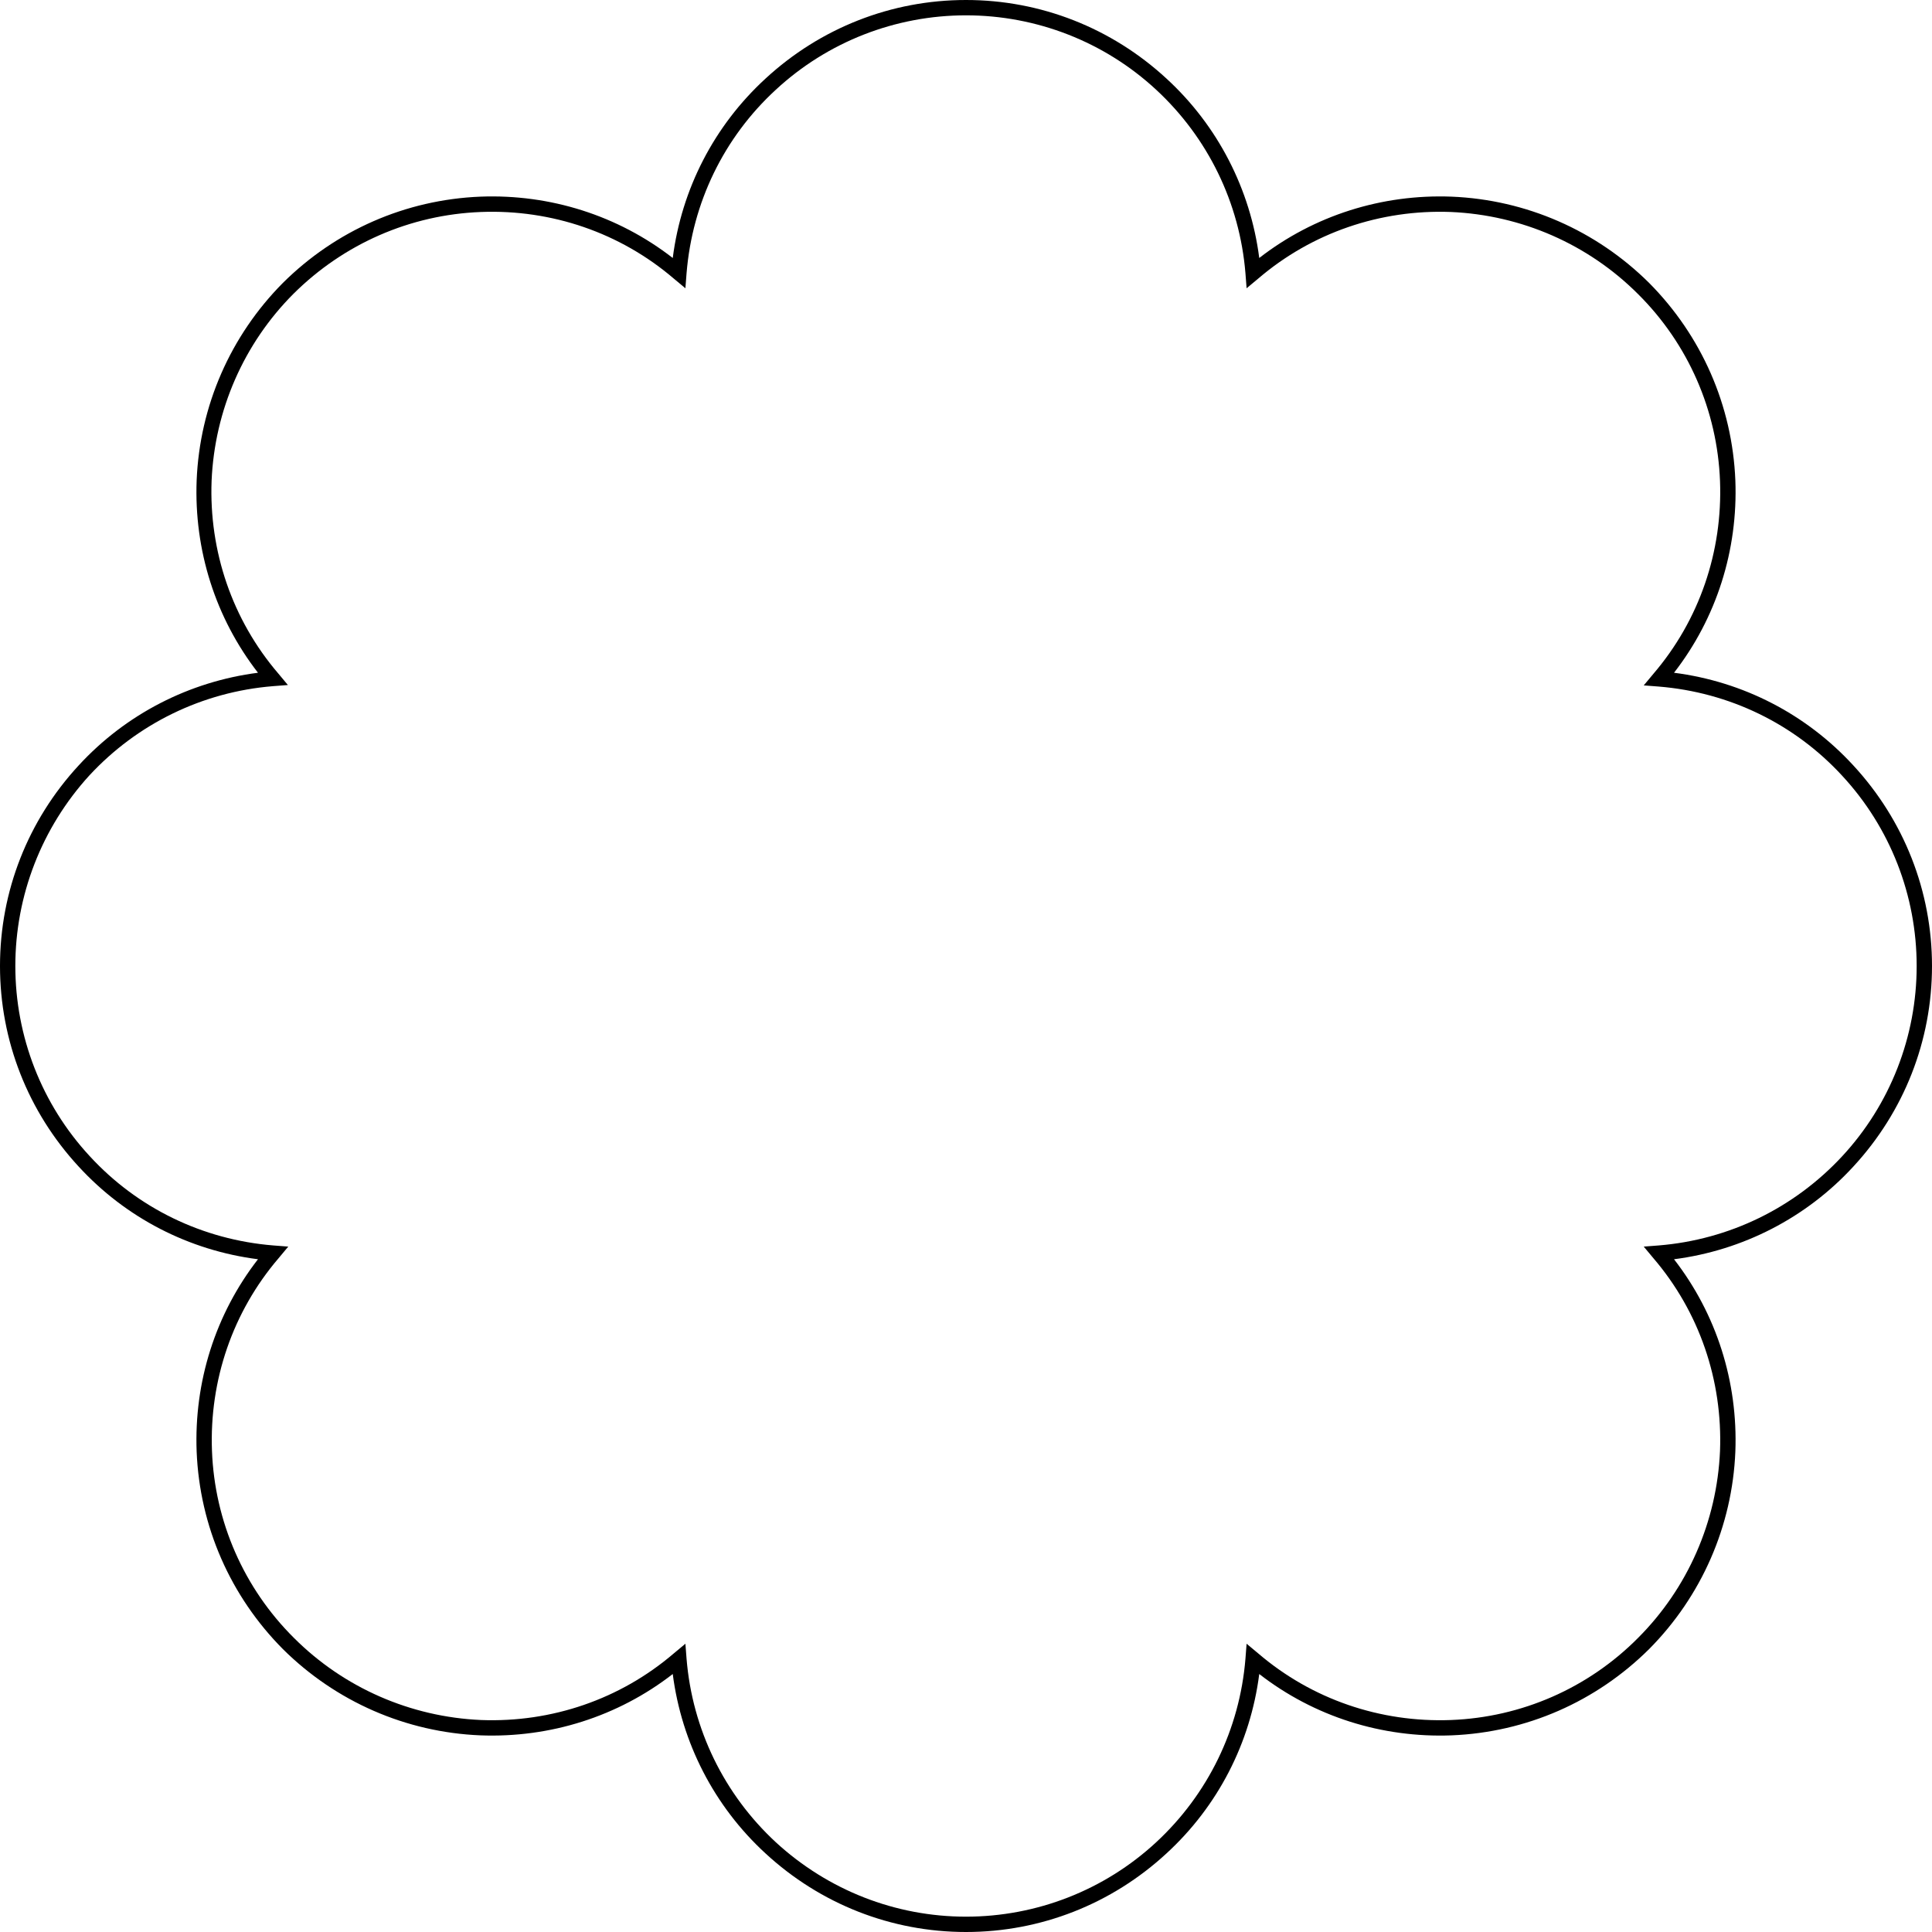 <?xml version="1.0" encoding="UTF-8" standalone="no"?><svg xmlns="http://www.w3.org/2000/svg" xmlns:xlink="http://www.w3.org/1999/xlink" fill="#000000" height="504" preserveAspectRatio="xMidYMid meet" version="1" viewBox="0.0 0.0 504.0 504.0" width="504" zoomAndPan="magnify"><g id="change1_1"><path d="M252,504c-19.5,0-38-7.3-52.3-20.5c-13.4-12.3-21.9-28.9-24.2-46.8c-14.3,11.1-32,16.7-50.2,16 c-19.4-0.8-37.7-8.8-51.5-22.5c-13.7-13.8-21.7-32-22.5-51.5c-0.7-18.2,4.9-35.9,16-50.2c-18-2.3-34.5-10.8-46.8-24.2 C7.3,290,0,271.5,0,252c0-19.5,7.3-38,20.5-52.3c12.3-13.4,28.9-21.9,46.8-24.2c-11.1-14.3-16.7-32-16-50.2 c0.8-19.4,8.8-37.7,22.5-51.5c13.8-13.7,32-21.7,51.5-22.5c18.2-0.7,35.9,4.9,50.2,16c2.3-18,10.8-34.5,24.2-46.8 C214,7.3,232.5,0,252,0c0,0,0,0,0,0c19.5,0,38,7.3,52.3,20.5c13.4,12.3,21.9,28.9,24.2,46.8c14.3-11.1,32-16.7,50.2-16 c19.4,0.8,37.7,8.8,51.5,22.5c13.7,13.8,21.7,32,22.5,51.5c0.7,18.2-4.9,35.9-16,50.2c18,2.3,34.5,10.8,46.8,24.2 C496.7,214,504,232.5,504,252s-7.3,38-20.5,52.3c-12.3,13.4-28.9,21.9-46.8,24.2c11.1,14.3,16.7,32,16,50.2 c-0.8,19.4-8.8,37.7-22.5,51.5c-13.8,13.7-32,21.7-51.5,22.5c-18.2,0.7-35.9-4.9-50.2-16c-2.3,18-10.8,34.5-24.2,46.8 C290,496.7,271.5,504,252,504z M178.8,428.8l0.3,3.9c1.5,18.4,9.8,35.4,23.3,47.9c13.6,12.5,31.2,19.4,49.6,19.4 c18.4,0,36.1-6.9,49.6-19.4s21.8-29.5,23.3-47.9l0.3-3.9l3,2.5c14,12,31.9,18.1,50.3,17.4c18.4-0.7,35.8-8.3,48.8-21.4 c13-13,20.6-30.4,21.4-48.8c0.7-18.4-5.4-36.3-17.4-50.3l-2.5-3l3.9-0.3c18.4-1.5,35.4-9.8,47.9-23.3S500,270.4,500,252 c0-18.4-6.9-36.1-19.4-49.6c-12.5-13.6-29.5-21.8-47.9-23.3l-3.9-0.3l2.5-3c12-14,18.1-31.9,17.4-50.3c-0.7-18.4-8.3-35.8-21.4-48.8 c-13-13-30.4-20.6-48.8-21.4c-18.4-0.7-36.3,5.4-50.3,17.4l-3,2.5l-0.3-3.9c-1.5-18.4-9.8-35.4-23.3-47.9C288.1,10.9,270.4,4,252,4 c-18.4,0-36.1,6.9-49.6,19.4c-13.6,12.5-21.8,29.5-23.3,47.9l-0.3,3.9l-3-2.5c-14-12-31.9-18.1-50.3-17.4 C107,56,89.7,63.6,76.6,76.6c-13,13-20.6,30.4-21.4,48.8c-0.7,18.4,5.4,36.3,17.4,50.3l2.5,3l-3.9,0.3c-18.4,1.5-35.4,9.8-47.9,23.3 C10.9,215.9,4,233.6,4,252c0,18.4,6.9,36.1,19.4,49.6c12.5,13.6,29.5,21.8,47.9,23.3l3.9,0.3l-2.5,3c-12,14-18.1,31.9-17.4,50.3 c0.7,18.4,8.3,35.8,21.4,48.8c13,13,30.4,20.6,48.8,21.4c18.4,0.7,36.3-5.4,50.3-17.4L178.8,428.8z" fill="#000000"/></g></svg>